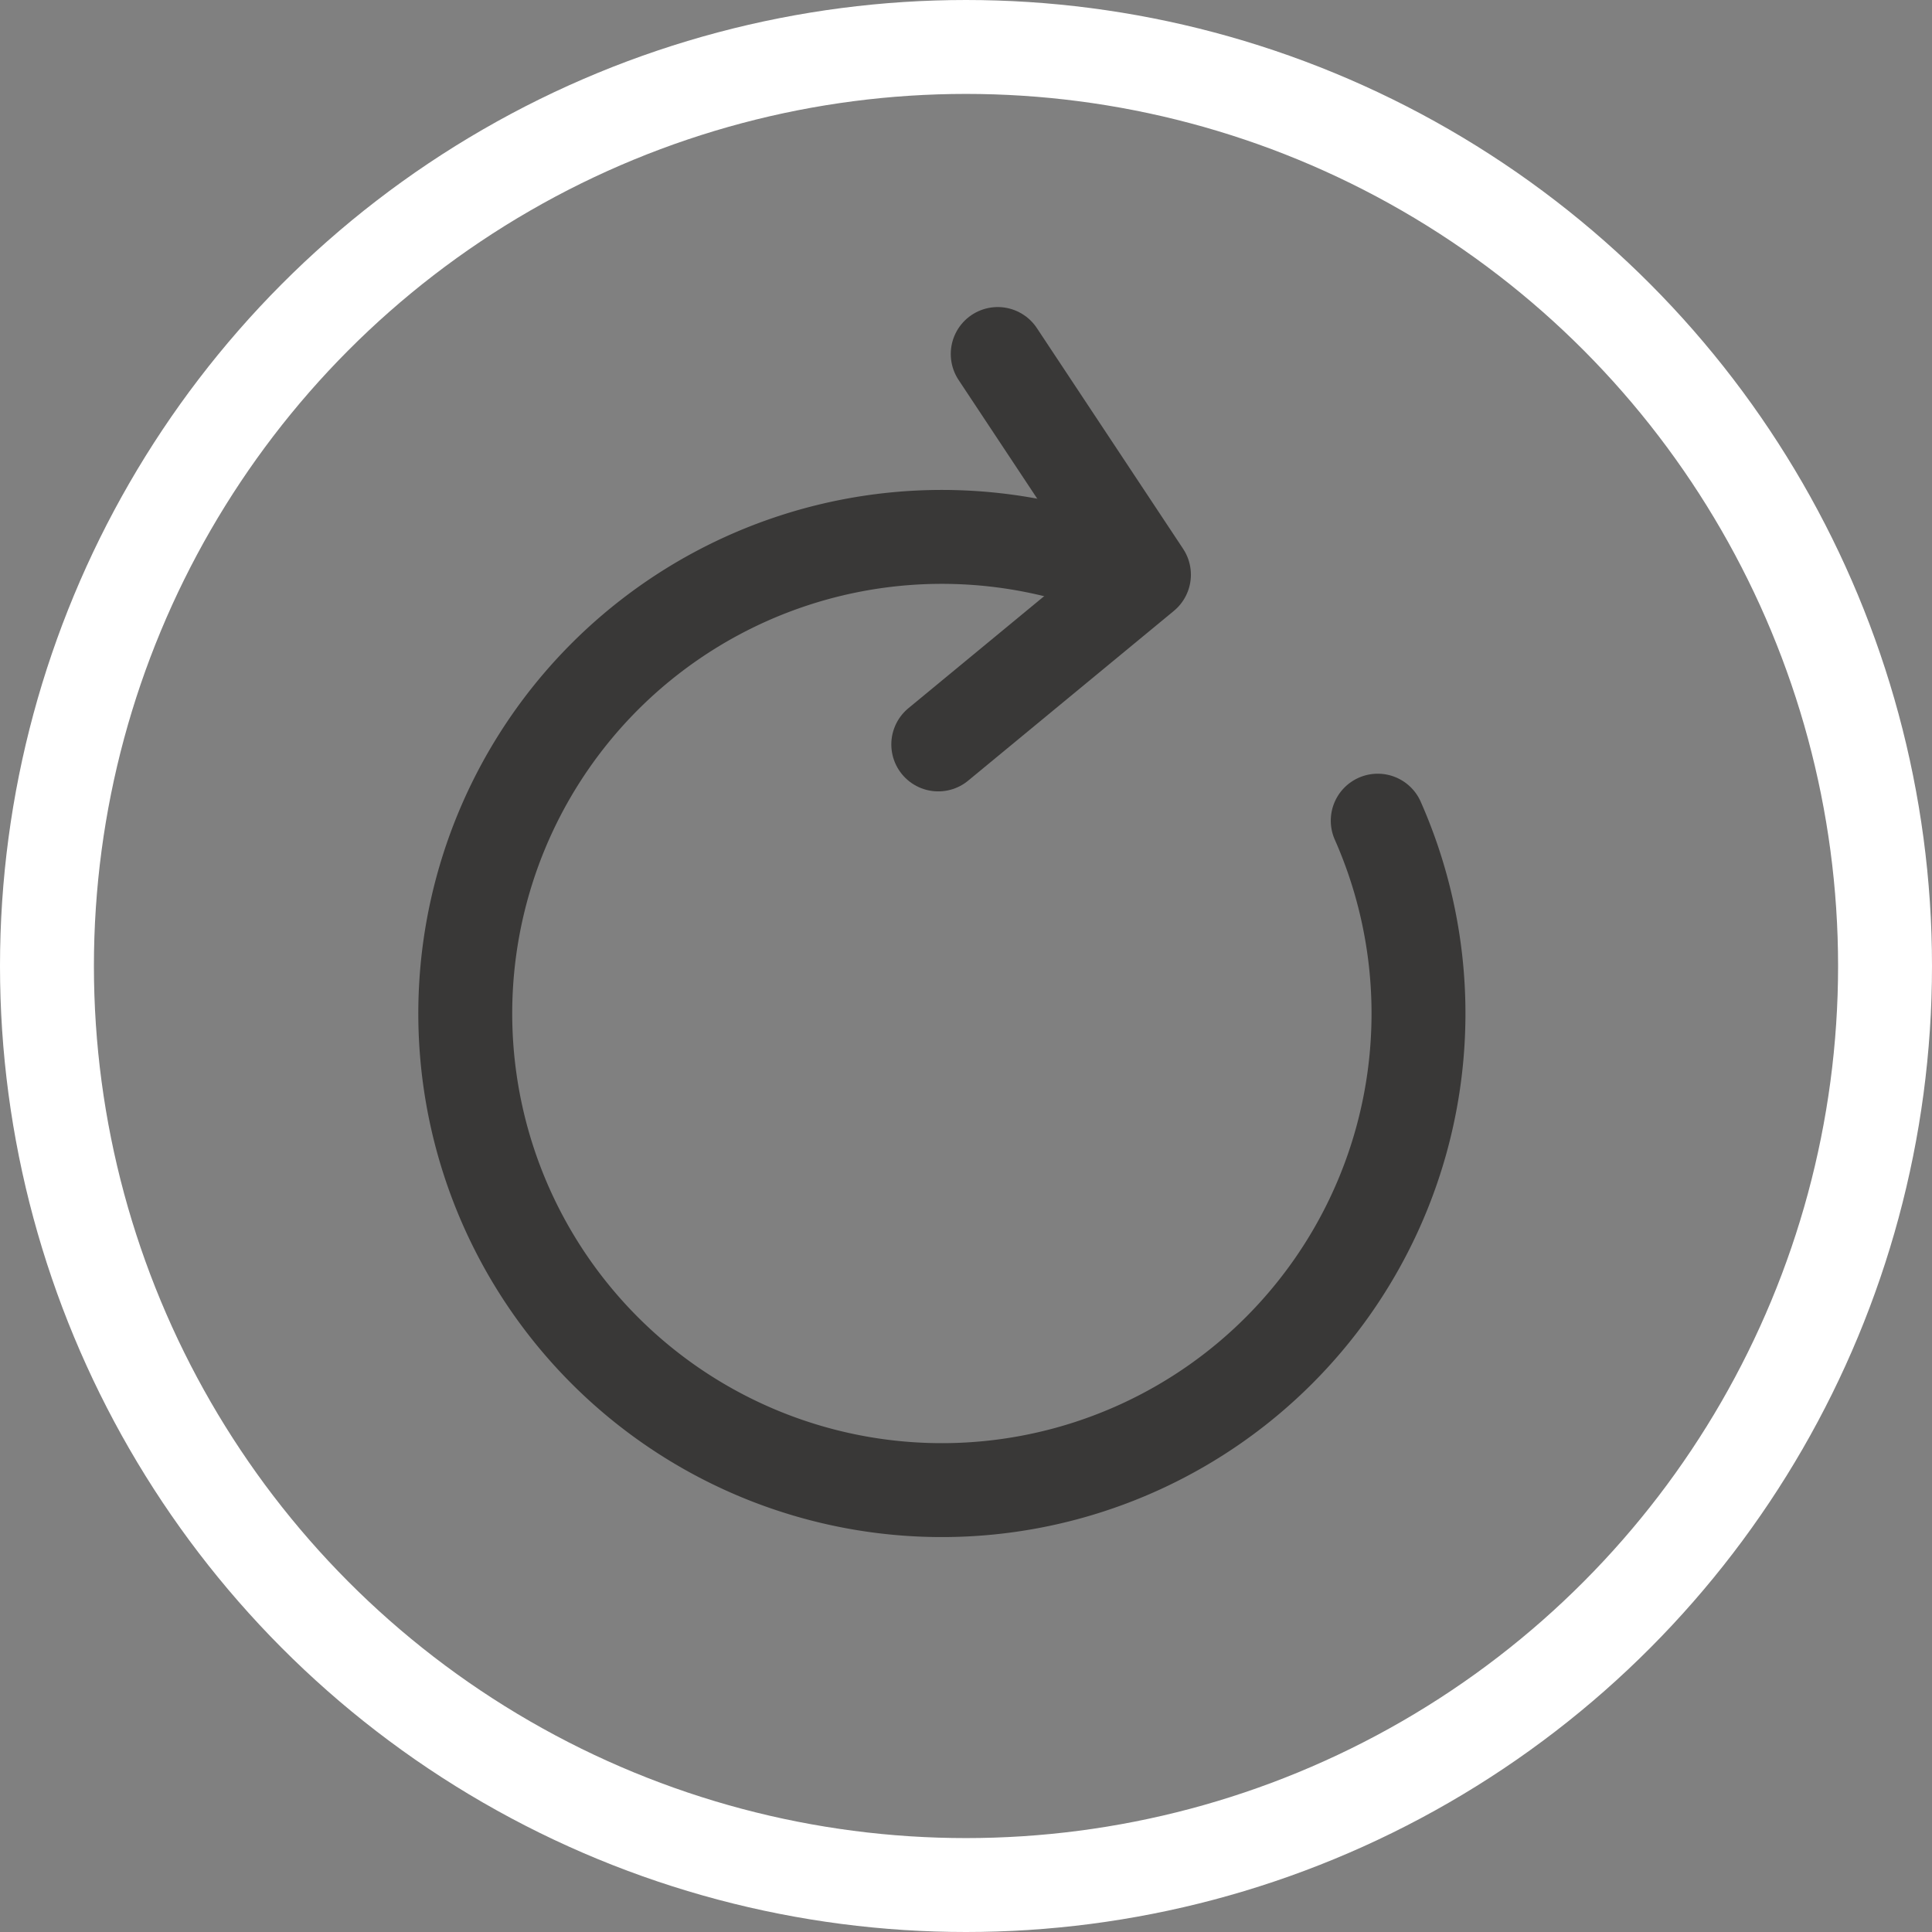 <svg xmlns="http://www.w3.org/2000/svg" width="82.288" height="82.288" viewBox="0 0 82.288 82.288">
  <rect x="0" y="0" width="82.288" height="82.288" fill="#808080" stroke="none"/>
  <g id="Group_112" data-name="Group 112" transform="translate(-558.051 -5583.922)">
    <circle id="Ellipse_103" data-name="Ellipse 103" cx="39.144" cy="39.144" r="39.144" transform="translate(560.051 5585.922)" fill="none" stroke="#fff" stroke-linecap="round" stroke-linejoin="round" stroke-width="4"/>
    <g id="Group_111" data-name="Group 111">
      <path id="Path_44" data-name="Path 44" d="M605.485,5608.154a20.3,20.3,0,1,0,11.247,10.722" fill="none" stroke="#393837" stroke-linecap="round" stroke-linejoin="round" stroke-width="4"/>
      <g id="Group_110" data-name="Group 110">
        <path id="Path_45" data-name="Path 45" d="M600.546,5599l6.228,9.4-8.76,7.229" fill="none" stroke="#393837" stroke-linecap="round" stroke-linejoin="round" stroke-width="4"/>
      </g>
    </g>
  </g>
</svg>
